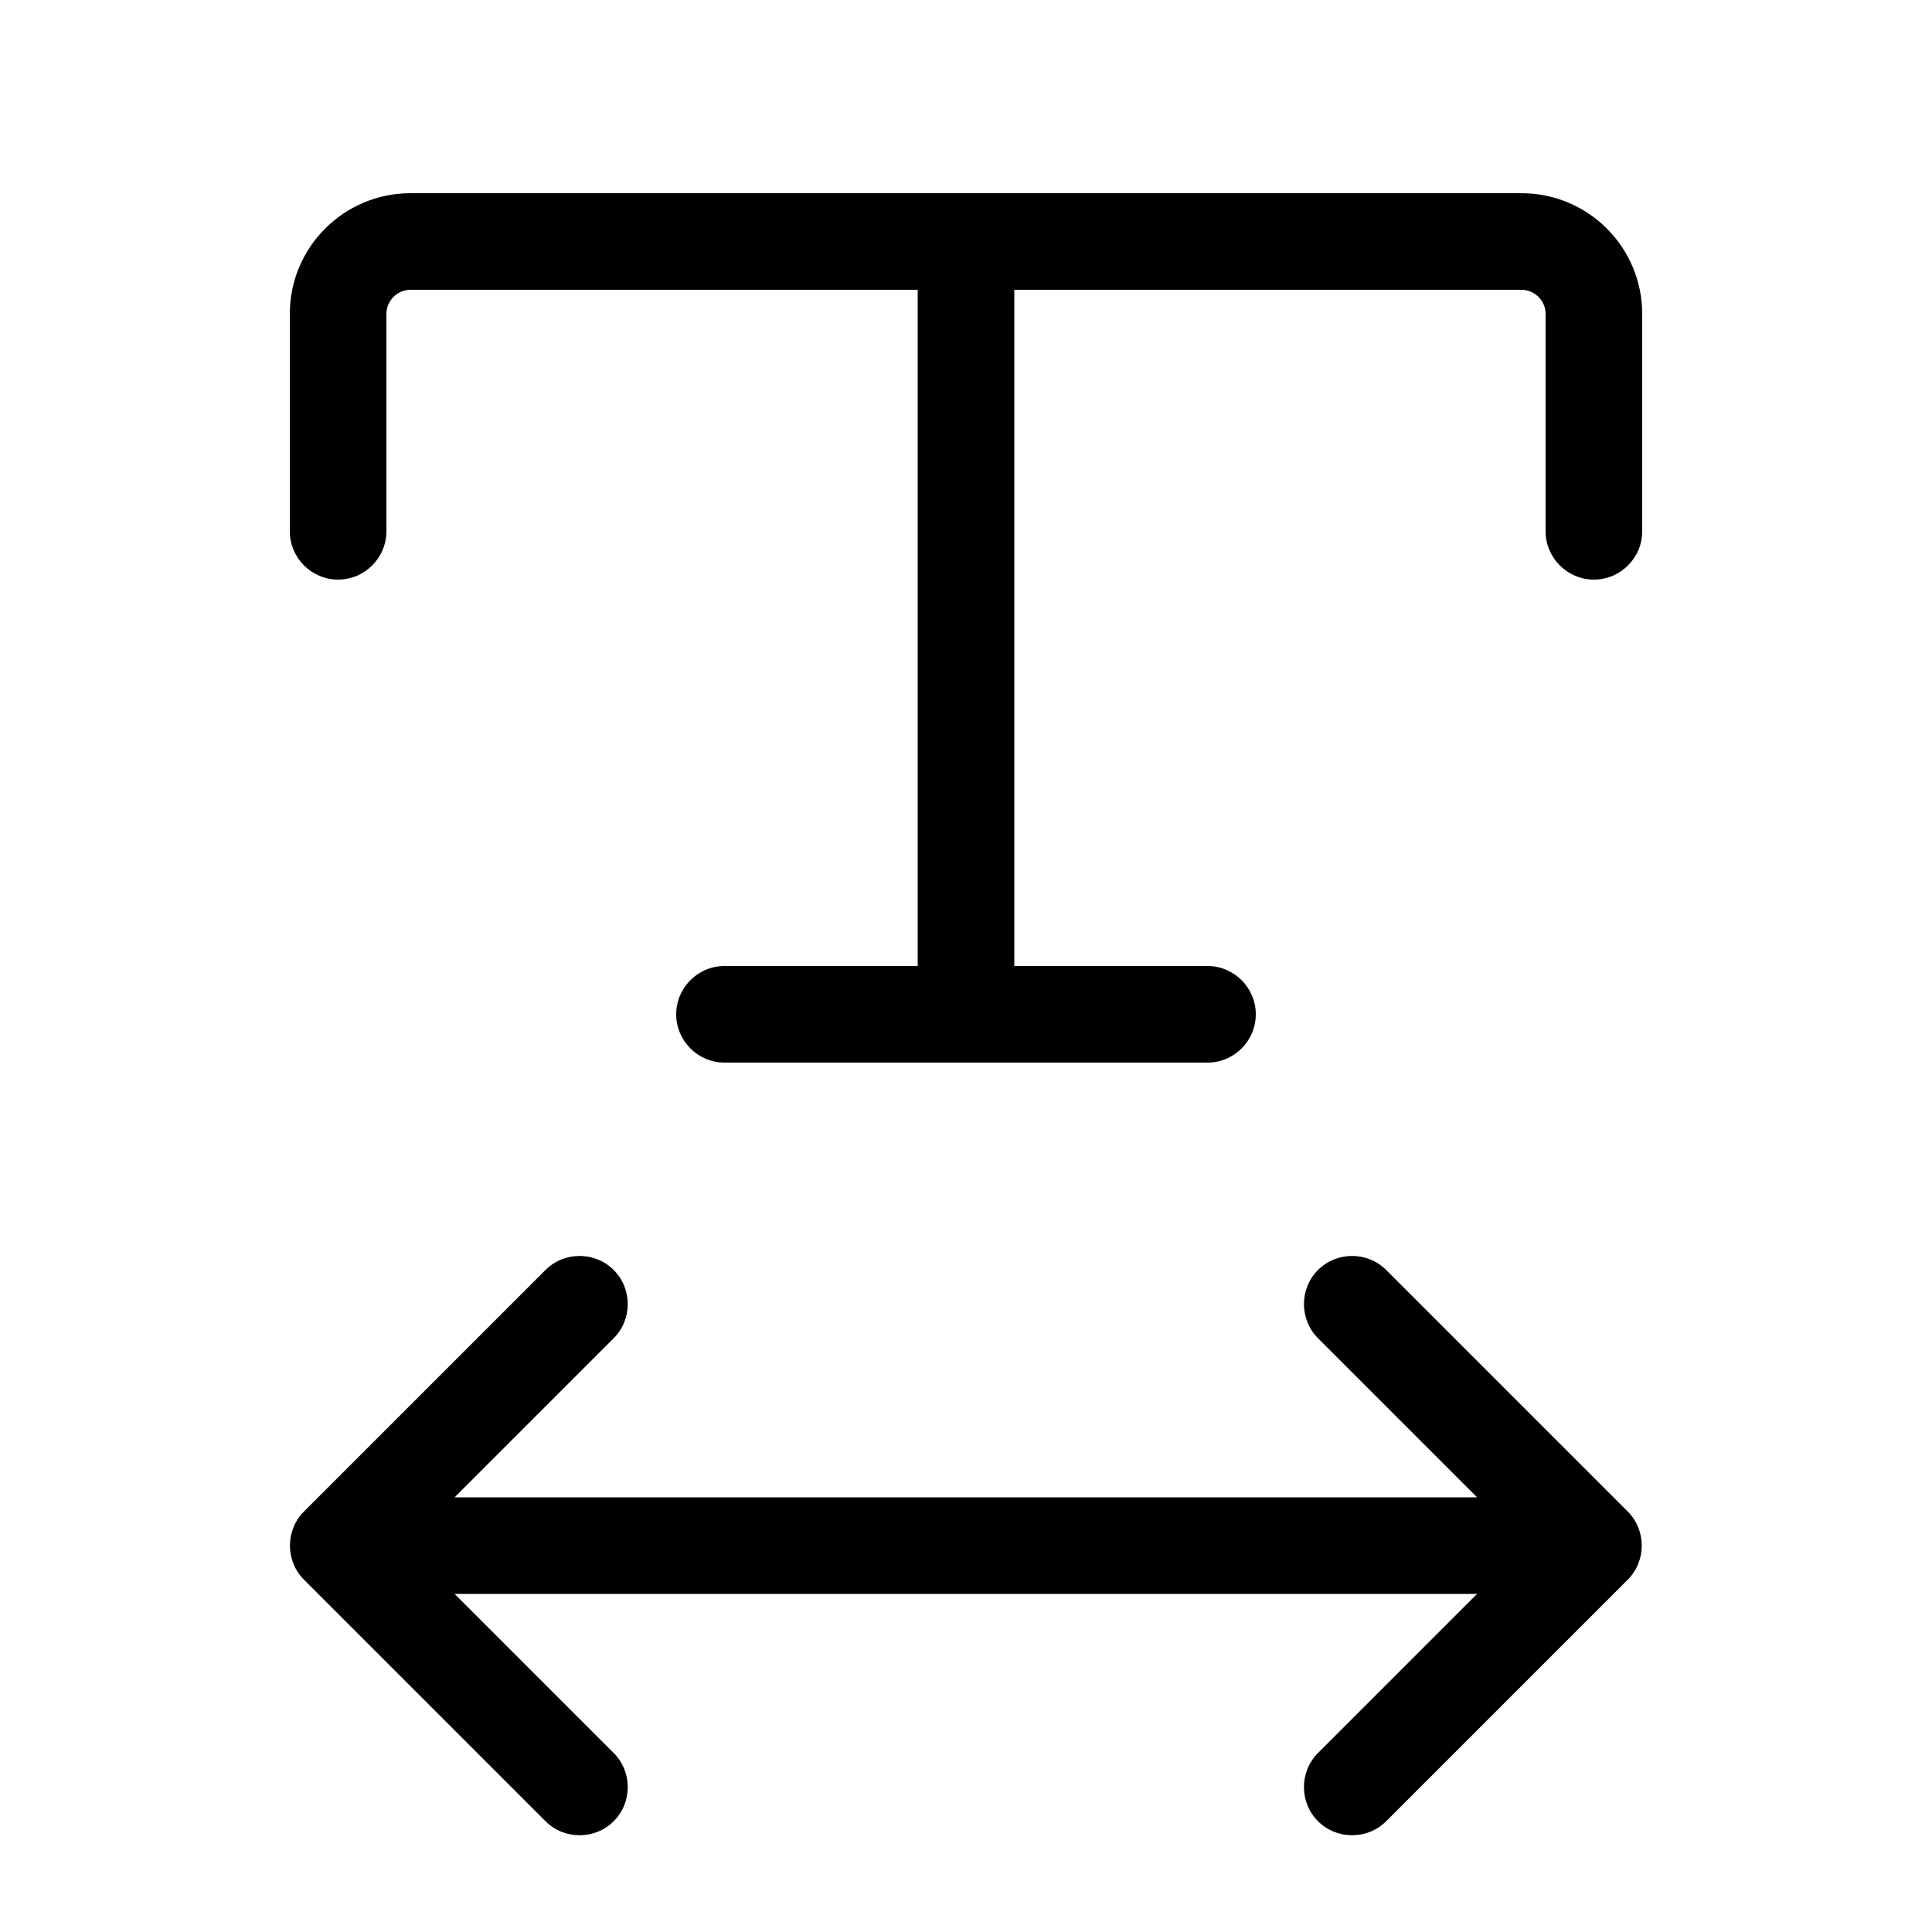 <svg xmlns="http://www.w3.org/2000/svg" viewBox="0 0 640 640"><!--! Font Awesome Pro 7.1.0 by @fontawesome - https://fontawesome.com License - https://fontawesome.com/license (Commercial License) Copyright 2025 Fonticons, Inc. --><path fill="currentColor" d="M136 64C113.9 64 96 81.9 96 104L96 176C96 184.8 103.2 192 112 192C120.8 192 128 184.8 128 176L128 104C128 99.6 131.6 96 136 96L304 96L304 320L240 320C231.2 320 224 327.2 224 336C224 344.8 231.2 352 240 352L400 352C408.8 352 416 344.8 416 336C416 327.2 408.8 320 400 320L336 320L336 96L504 96C508.4 96 512 99.6 512 104L512 176C512 184.8 519.2 192 528 192C536.8 192 544 184.8 544 176L544 104C544 81.9 526.1 64 504 64L136 64zM203.3 443.3C209.5 437.1 209.5 426.9 203.3 420.7C197.1 414.5 186.9 414.5 180.7 420.7L100.7 500.7C94.5 506.9 94.5 517.1 100.7 523.3L180.7 603.3C186.9 609.5 197.1 609.5 203.3 603.3C209.5 597.1 209.5 586.9 203.3 580.7L150.6 528L489.3 528L436.6 580.7C430.4 586.9 430.4 597.1 436.6 603.3C442.8 609.5 453 609.5 459.2 603.3L539.2 523.3C545.4 517.1 545.4 506.9 539.2 500.7L459.2 420.7C453 414.5 442.8 414.5 436.6 420.7C430.4 426.9 430.4 437.1 436.6 443.3L489.3 496L150.6 496L203.3 443.3z"/></svg>
